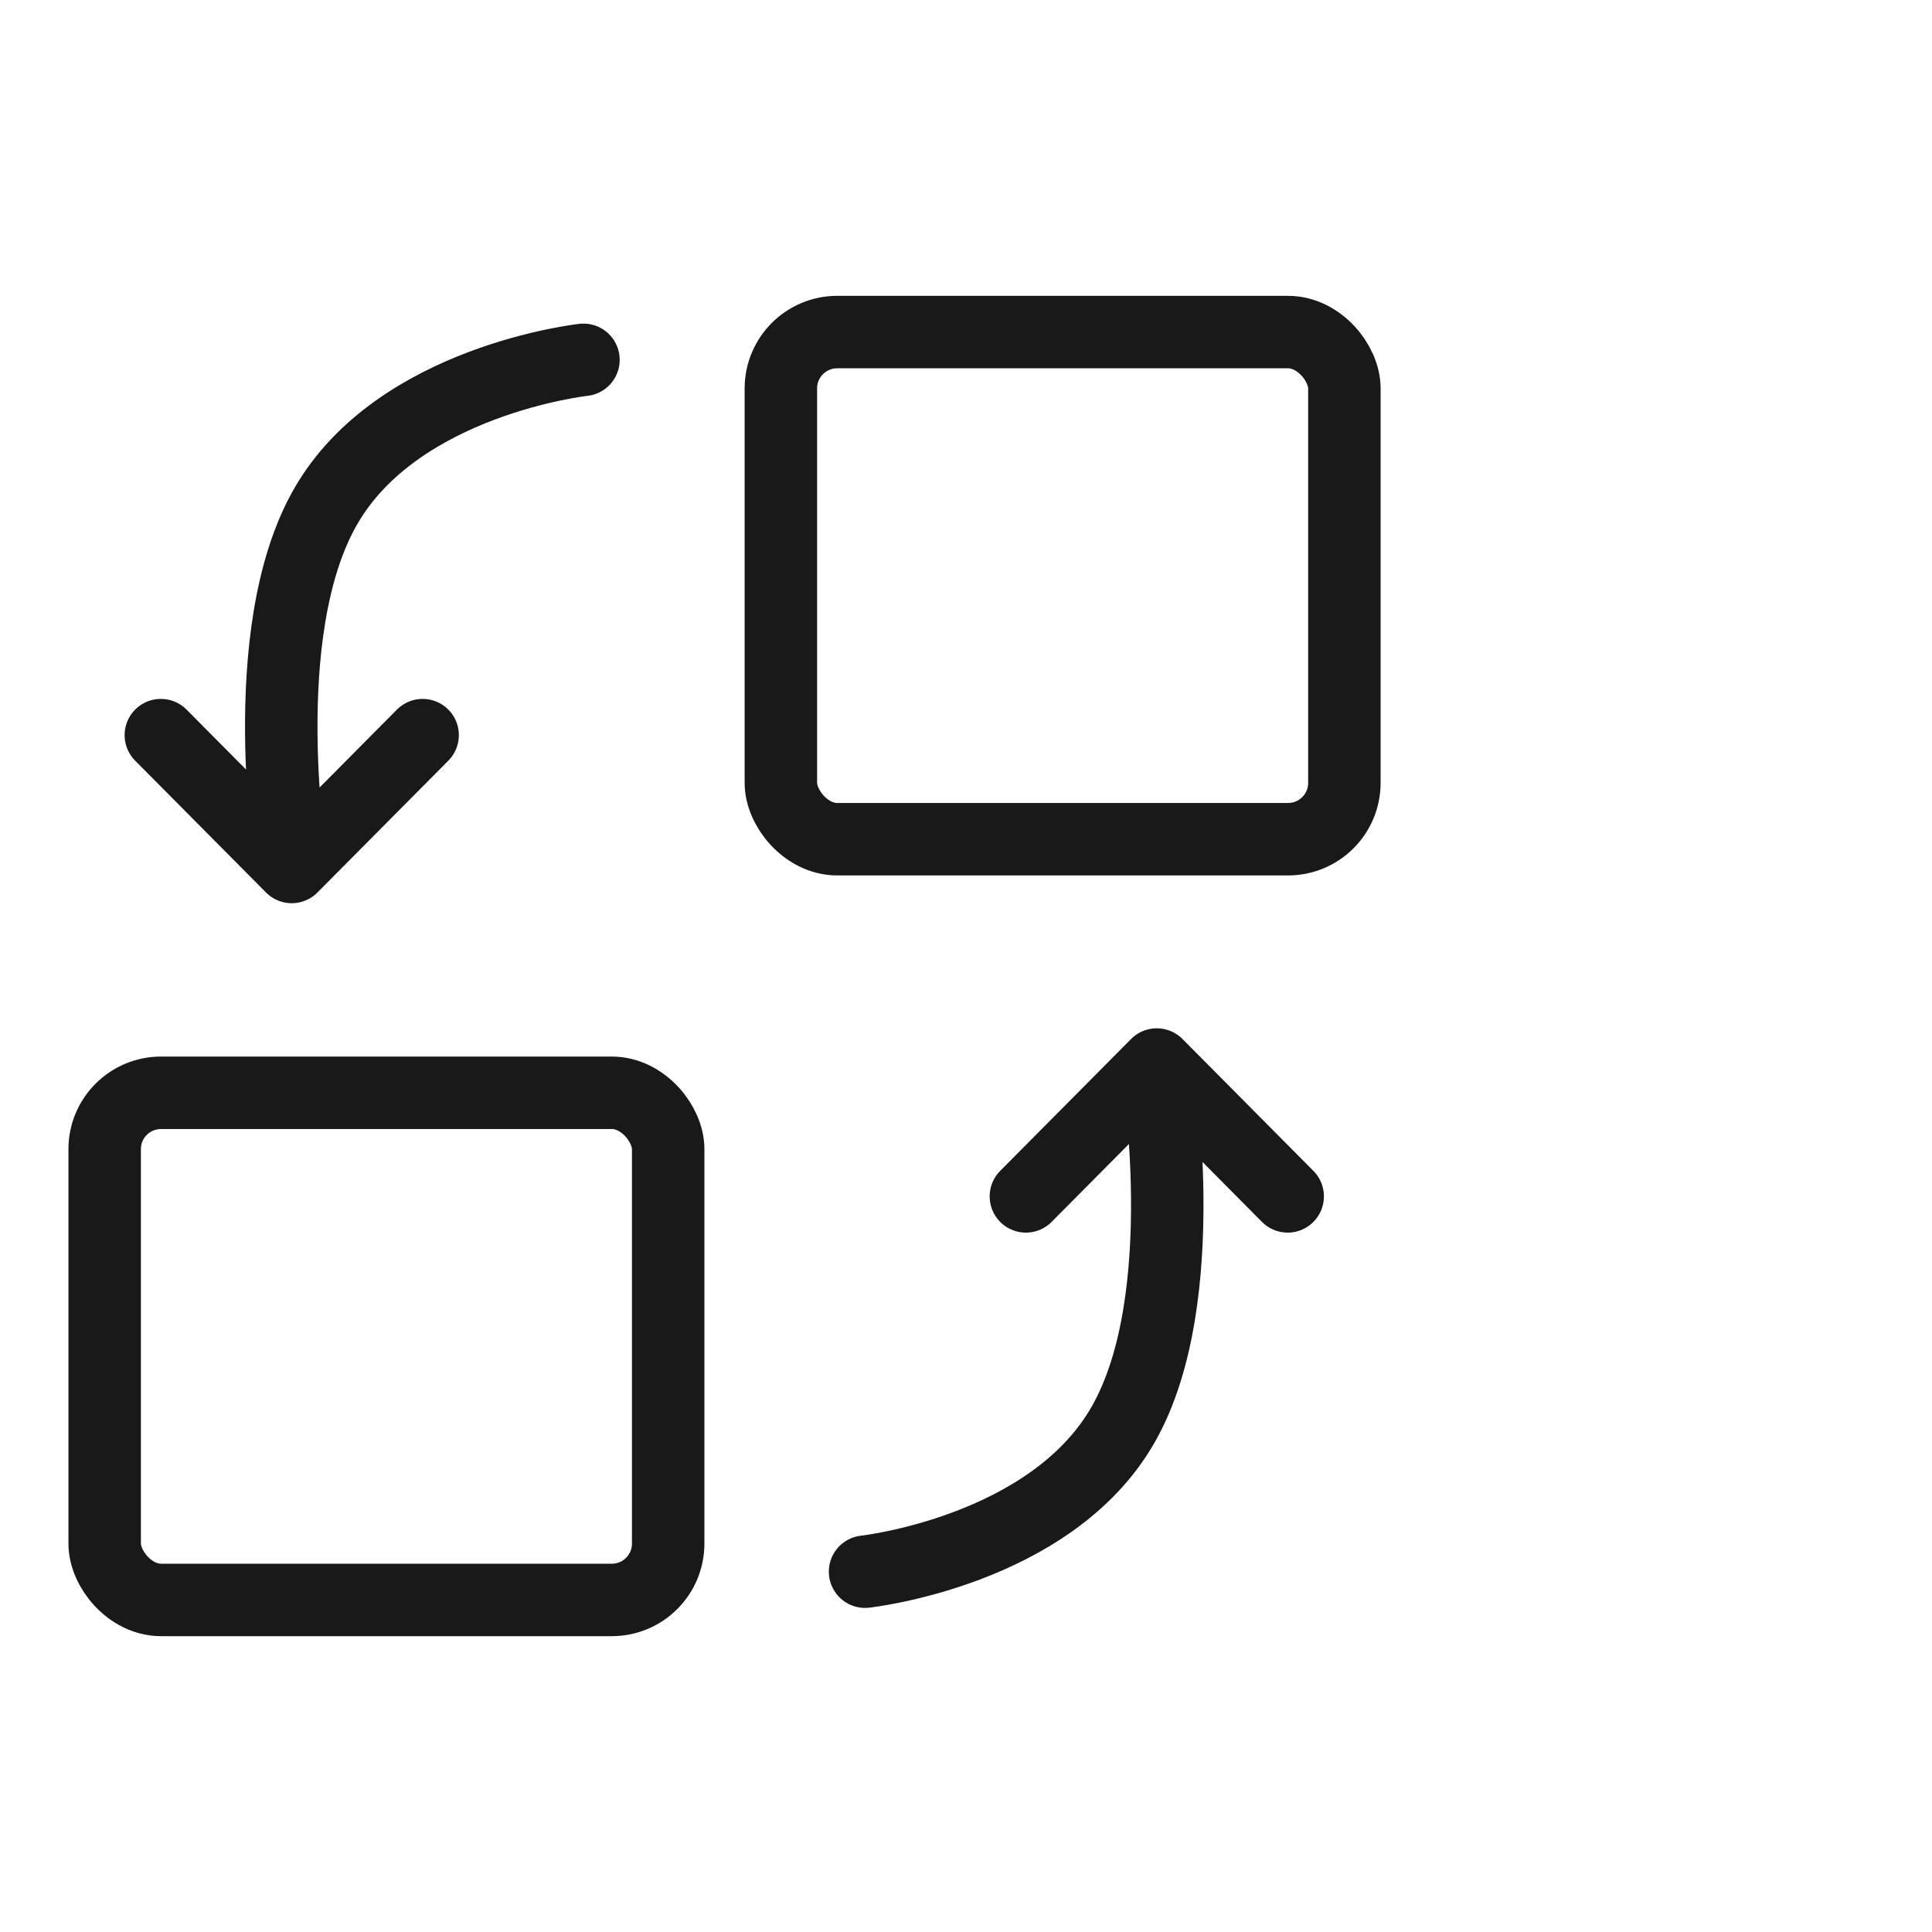 <svg width="40" height="40" viewBox="0 0 40 40" fill="none" xmlns="http://www.w3.org/2000/svg" xmlns:xlink="http://www.w3.org/1999/xlink">
	<desc>
			Created with Pixso.
	</desc>
	<defs/>
	<g opacity="0">
		<rect id="矩形 40" width="40" height="40" fill="#C4C4C4" fill-opacity="1"/>
	</g>
	<g opacity="0">
		<path id="path1" d="M1 19.98C1 17.8 0.99 15.61 1 13.42C0.99 12.36 1.12 11.31 1.39 10.28C1.96 8.11 3.37 6.82 5.54 6.33C6.63 6.09 7.74 5.98 8.85 6C13.05 6 17.24 6 21.44 6C22.49 5.99 23.55 6.11 24.58 6.36C26.82 6.9 28.16 8.32 28.67 10.55C28.9 11.6 29.01 12.67 28.99 13.75C28.99 17.99 28.99 22.23 28.99 26.47C29 27.52 28.88 28.57 28.63 29.58C28.09 31.82 26.67 33.16 24.44 33.66C23.35 33.9 22.24 34.01 21.13 33.99C16.95 33.99 12.78 33.99 8.6 33.99C7.53 34 6.47 33.88 5.43 33.64C3.18 33.09 1.84 31.67 1.33 29.43C1.07 28.29 1 27.15 1 26C1 24 1 21.99 1 19.98Z" fill="#FFFFFF" fill-opacity="1" fill-rule="nonzero"/>
		<path id="path1" d="M1 13.42C0.99 12.36 1.12 11.31 1.39 10.28C1.96 8.11 3.37 6.82 5.54 6.33C6.63 6.09 7.74 5.98 8.85 6C13.05 6 17.24 6 21.44 6C22.49 5.99 23.55 6.11 24.58 6.36C26.82 6.9 28.16 8.32 28.67 10.55C28.9 11.6 29.01 12.67 28.99 13.75C28.99 17.99 28.99 22.23 28.99 26.47C29 27.52 28.88 28.57 28.63 29.58C28.09 31.82 26.67 33.16 24.44 33.66C23.35 33.9 22.24 34.01 21.13 33.99C16.95 33.99 12.78 33.99 8.6 33.99C7.53 34 6.47 33.88 5.43 33.64C3.18 33.09 1.84 31.67 1.33 29.43C1.07 28.29 1 27.15 1 26C1 24 1 21.99 1 19.98C1 17.8 0.99 15.61 1 13.42Z" stroke="#FFFFFF" stroke-opacity="0" stroke-width="1.5"/>
	</g>
	<rect id="矩形 293" x="16.167" y="6.875" rx="1.167" width="11.667" height="10.5" fill="#C4C4C4" fill-opacity="0"/>
	<rect id="矩形 293" x="16.167" y="6.875" rx="1.167" width="11.667" height="10.5" stroke="#191919" stroke-opacity="1" stroke-width="1.5"/>
	<rect id="矩形 294" x="2.167" y="22.625" rx="1.167" width="11.667" height="10.5" fill="#C4C4C4" fill-opacity="0"/>
	<rect id="矩形 294" x="2.167" y="22.625" rx="1.167" width="11.667" height="10.5" stroke="#191919" stroke-opacity="1" stroke-width="1.5"/>
	<path id="矢量 46" d="M17.91 32.54C17.91 32.54 21.75 32.12 23.25 29.5C24.76 26.87 23.95 22.04 23.95 22.04M26.66 24.77L23.95 22.04L21.24 24.77" stroke="#191919" stroke-opacity="1" stroke-width="1.5" stroke-linejoin="round" stroke-linecap="round"/>
	<path id="矢量 46" d="M12.08 7.45C12.08 7.45 8.24 7.87 6.74 10.49C5.23 13.12 6.04 17.95 6.04 17.95M3.33 15.22L6.04 17.95L8.75 15.22" stroke="#191919" stroke-opacity="1" stroke-width="1.5" stroke-linejoin="round" stroke-linecap="round"/>
</svg>
